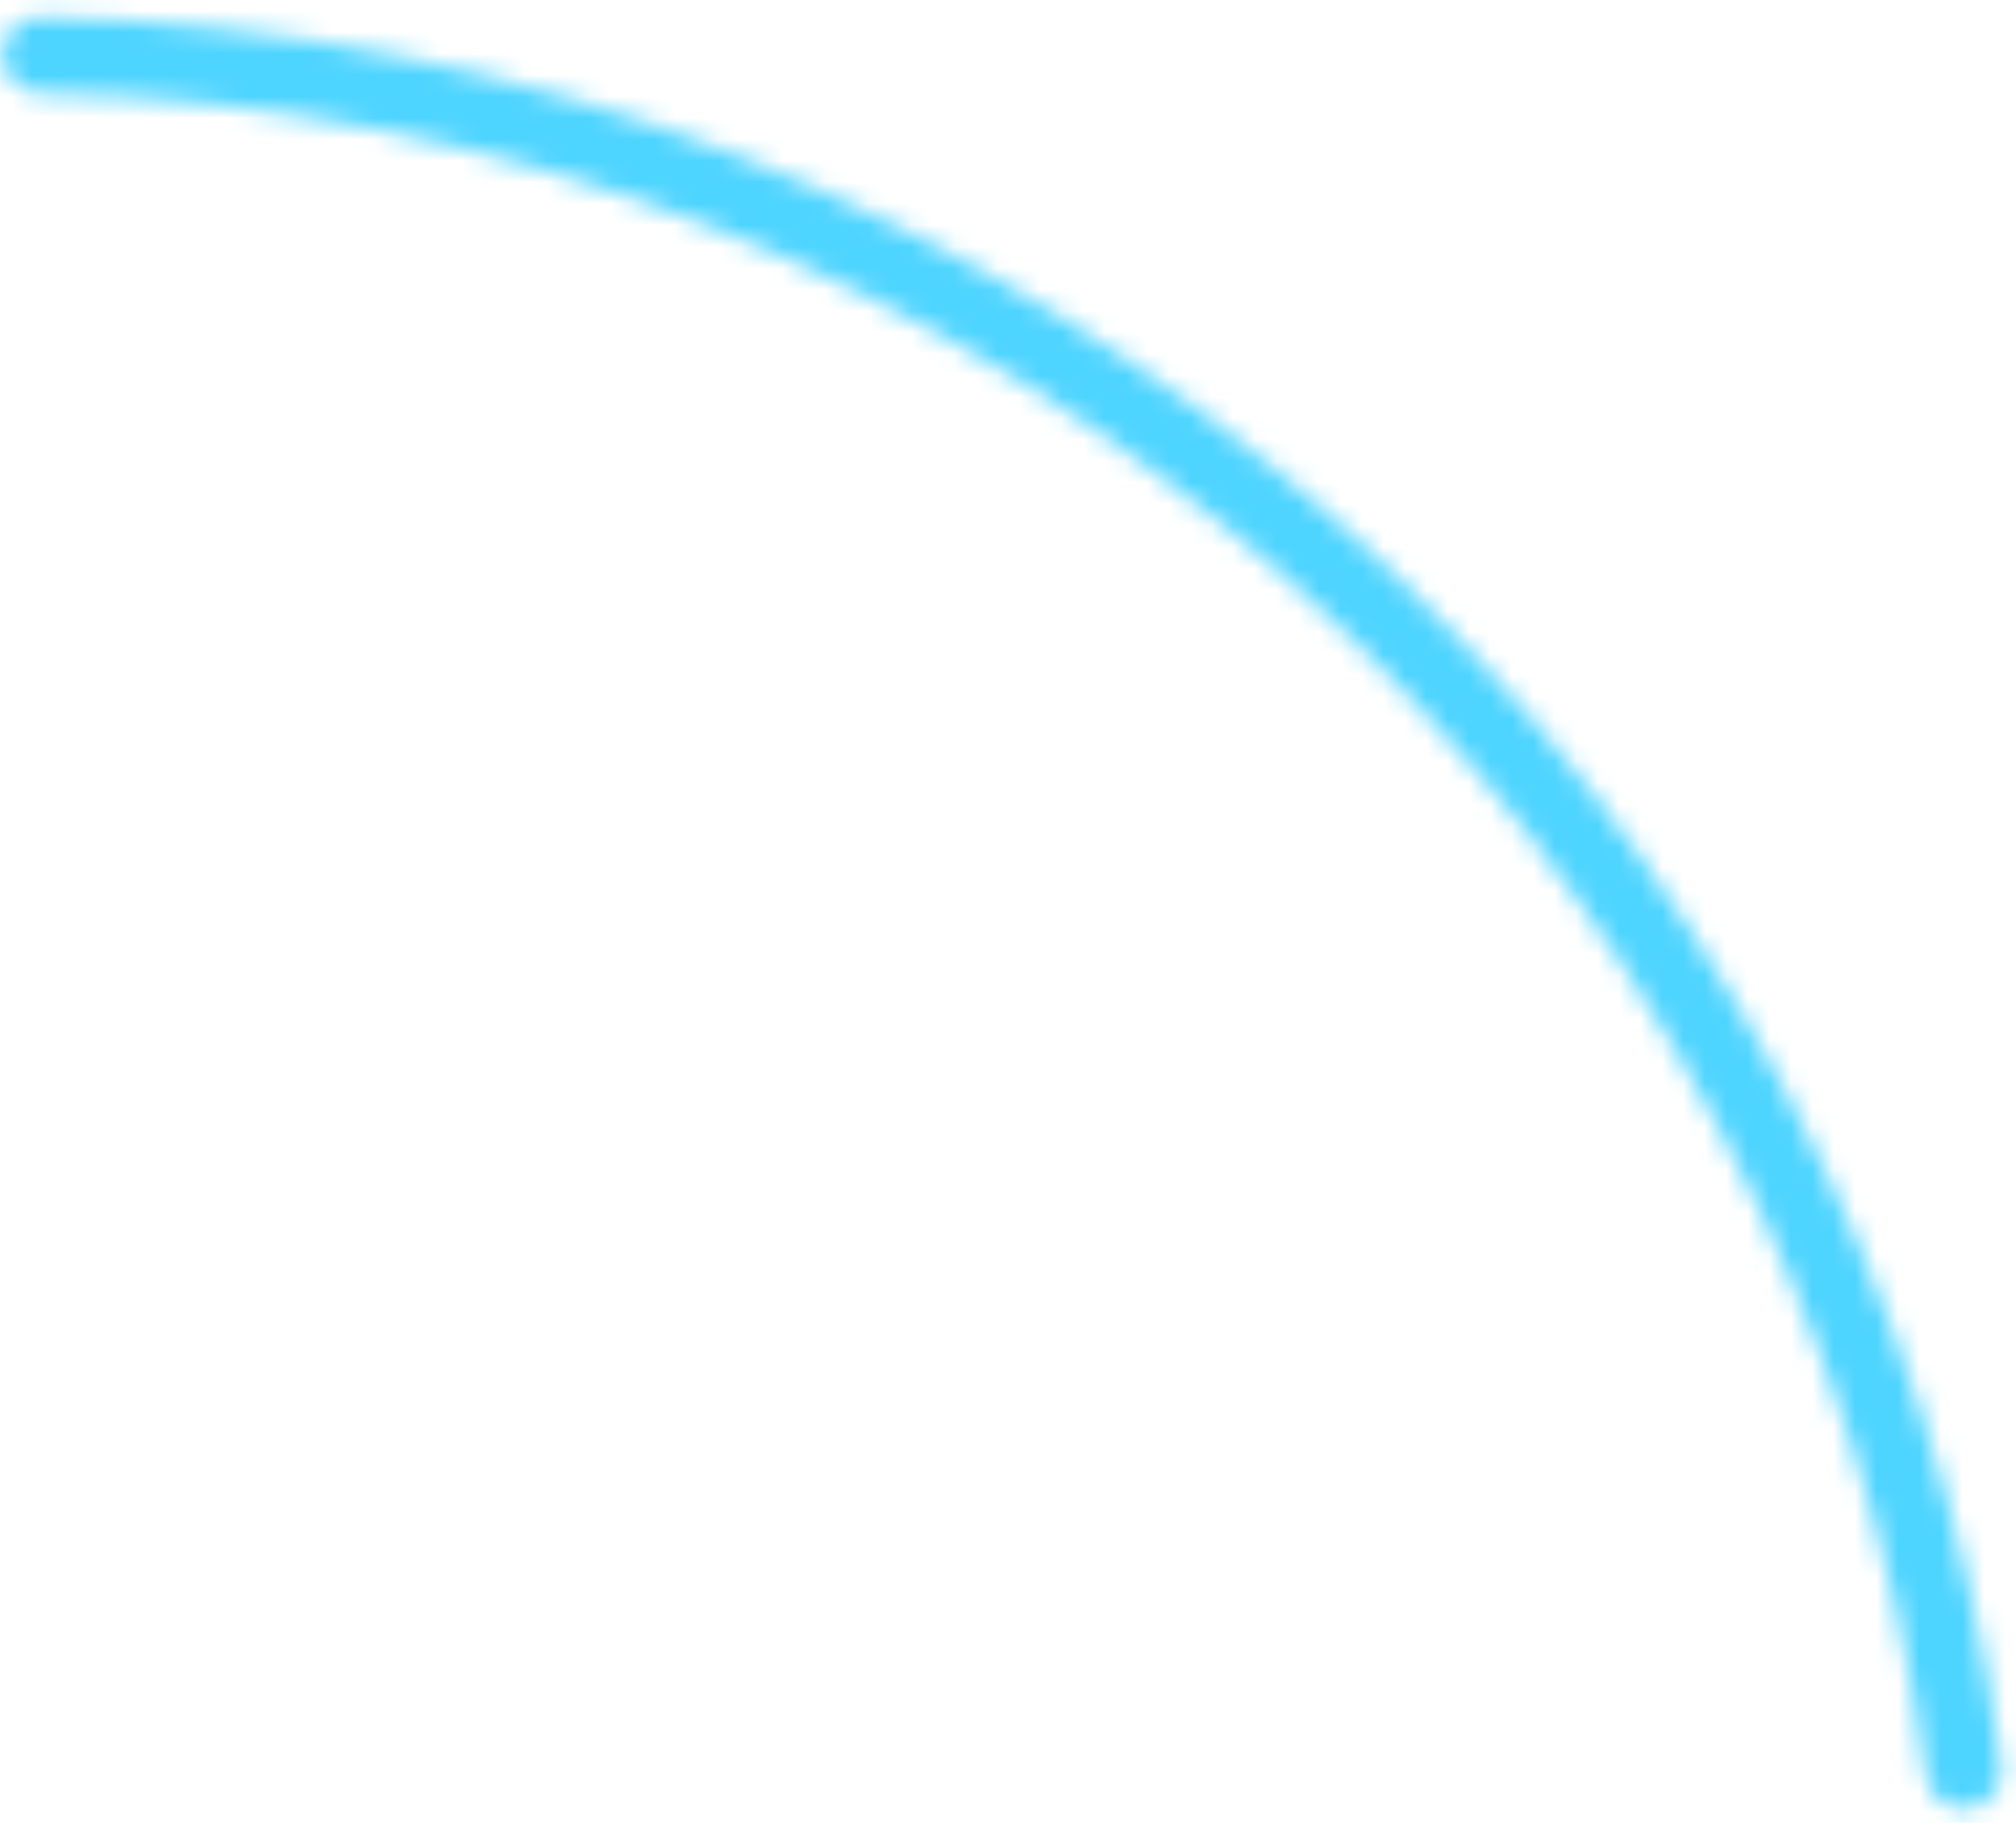 <svg width="94" height="85" viewBox="0 0 94 85" fill="none" xmlns="http://www.w3.org/2000/svg">
<mask id="path-1-inside-1_29_524" fill="white">
<path d="M0.12 2.557C0.12 1.579 0.913 0.785 1.89 0.803C24.342 1.226 45.924 9.673 62.709 24.648C79.494 39.623 90.339 60.106 93.31 82.364C93.439 83.333 92.74 84.211 91.769 84.322C90.798 84.433 89.922 83.735 89.792 82.766C86.92 61.372 76.489 41.686 60.352 27.29C44.215 12.894 23.472 4.766 1.89 4.344C0.913 4.325 0.12 3.534 0.12 2.557Z"/>
</mask>
<path d="M0.12 2.557C0.12 1.579 0.913 0.785 1.89 0.803C24.342 1.226 45.924 9.673 62.709 24.648C79.494 39.623 90.339 60.106 93.31 82.364C93.439 83.333 92.74 84.211 91.769 84.322C90.798 84.433 89.922 83.735 89.792 82.766C86.92 61.372 76.489 41.686 60.352 27.29C44.215 12.894 23.472 4.766 1.89 4.344C0.913 4.325 0.12 3.534 0.12 2.557Z" stroke="#4DD4FF" stroke-width="8" mask="url(#path-1-inside-1_29_524)"/>
</svg>
